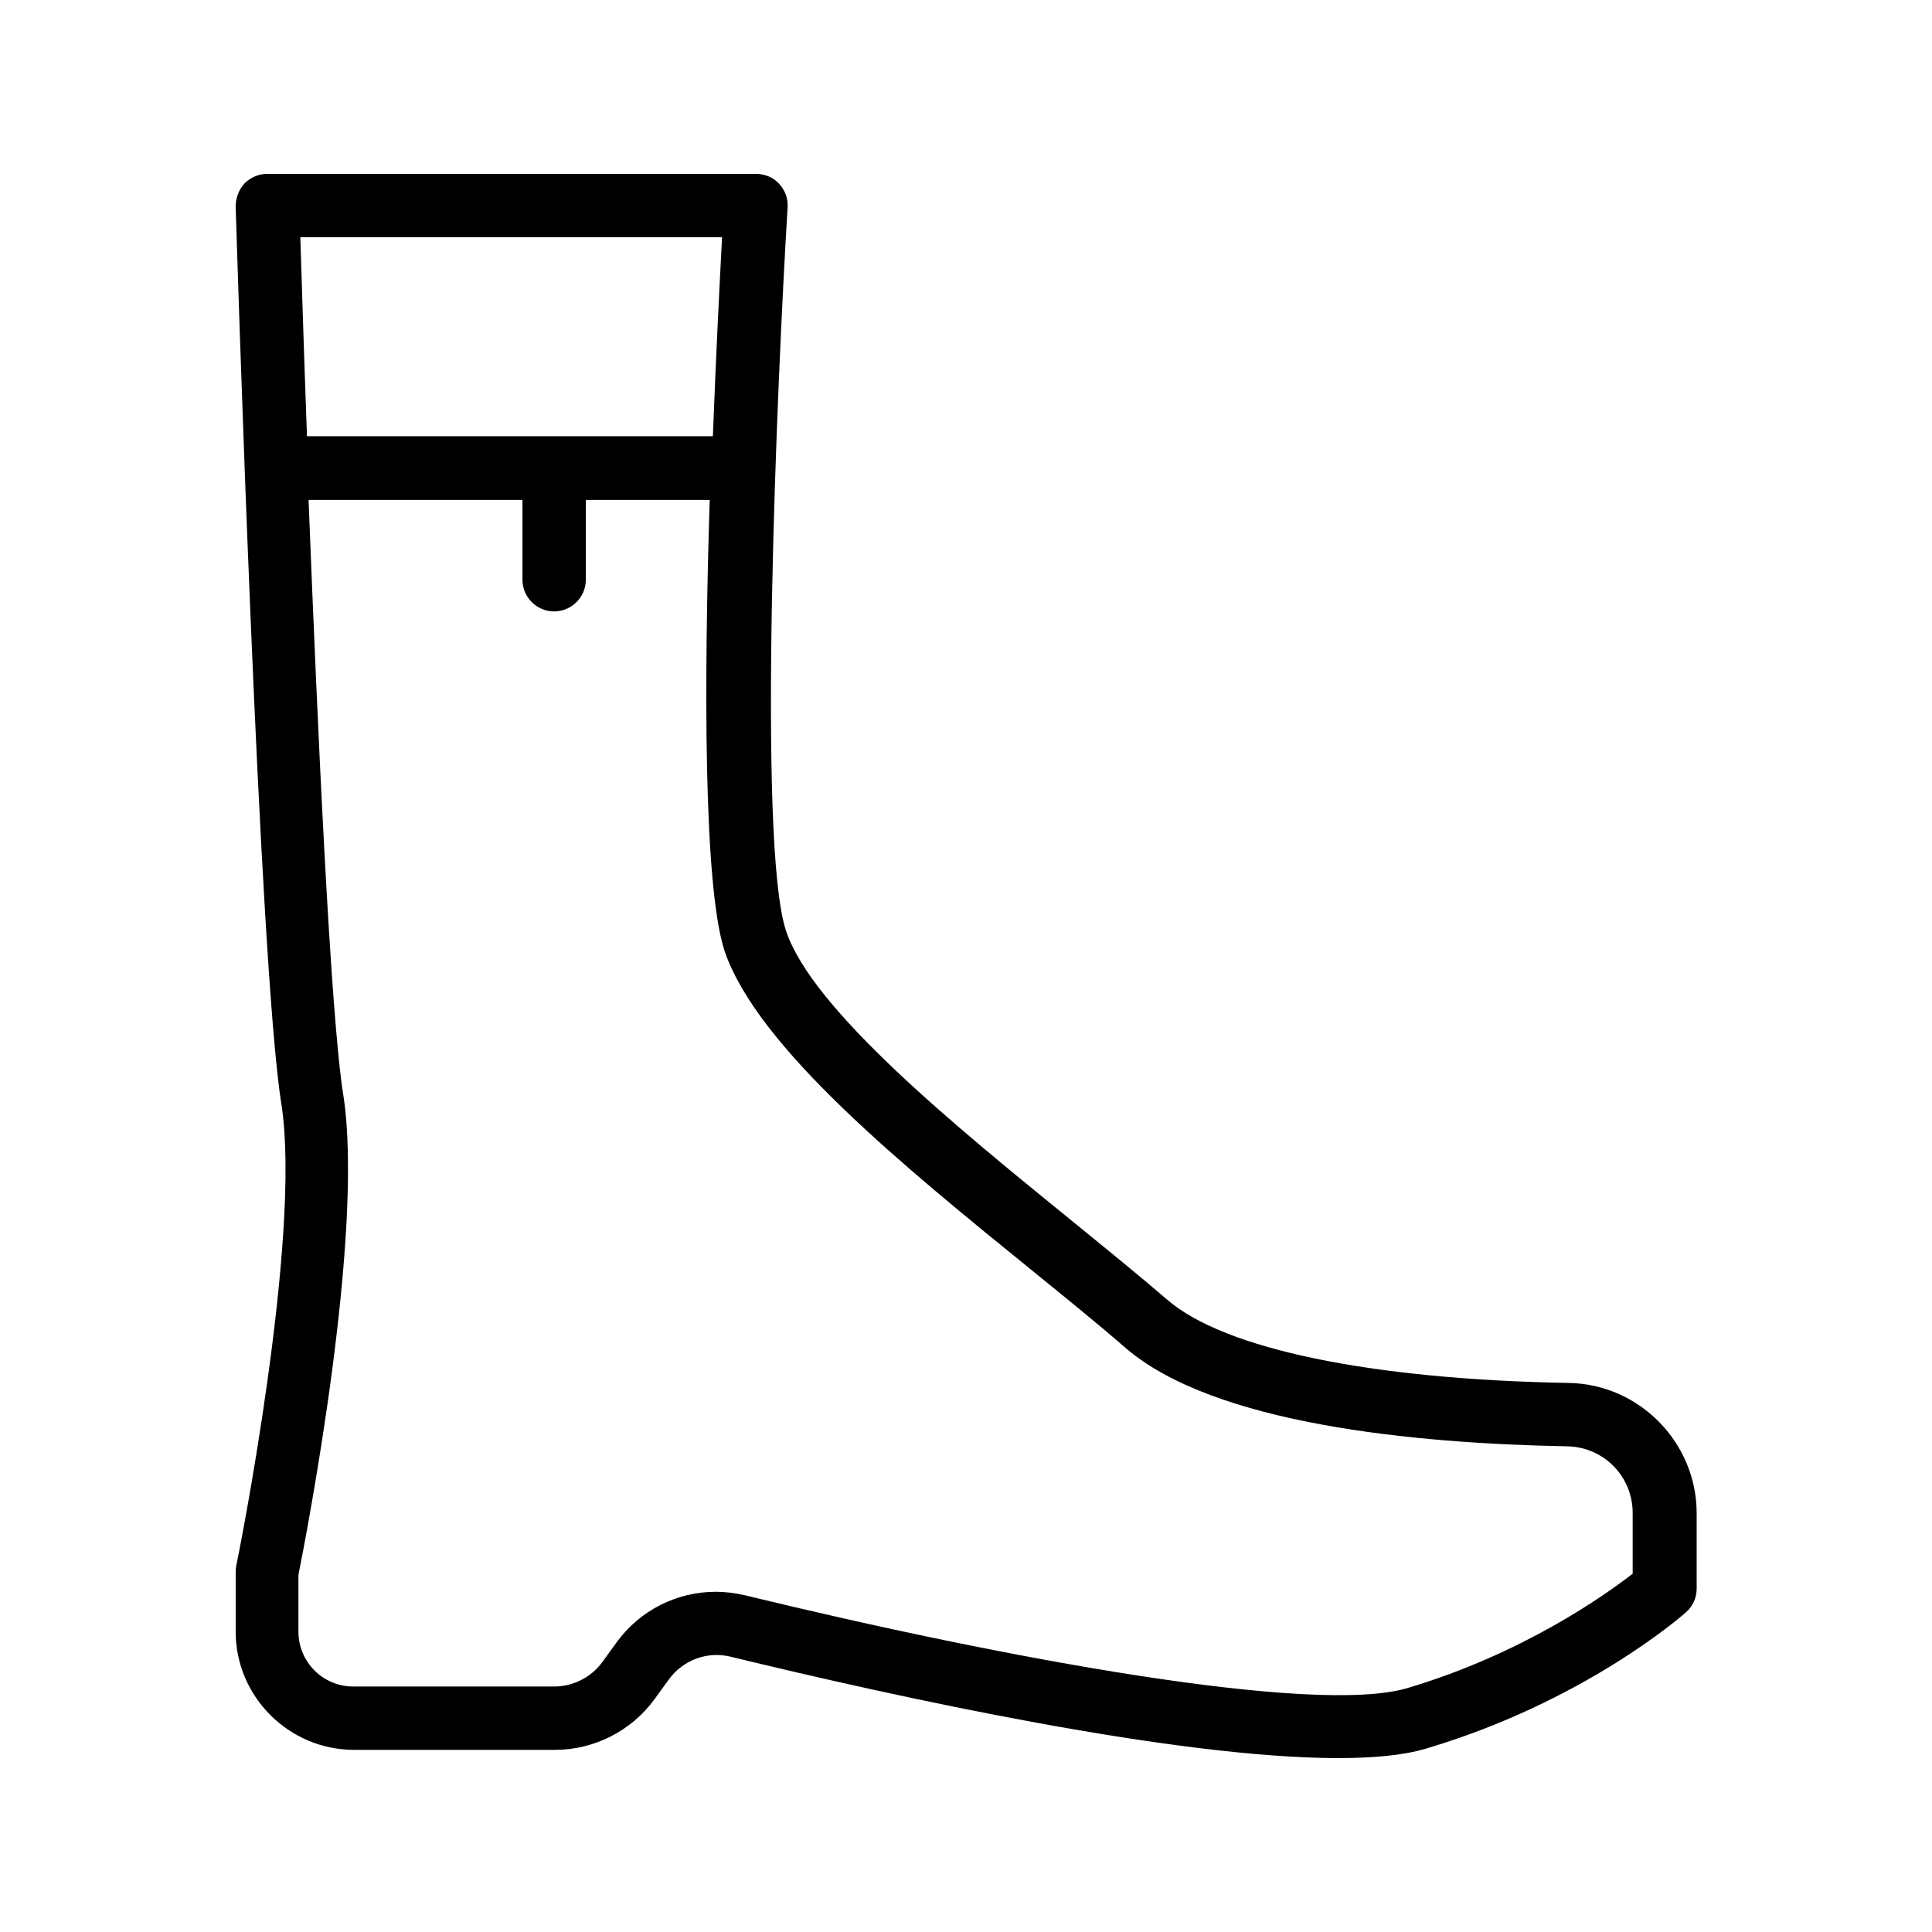 <?xml version="1.0" encoding="UTF-8"?>
<!-- Uploaded to: SVG Find, www.svgfind.com, Generator: SVG Find Mixer Tools -->
<svg fill="#000000" width="800px" height="800px" version="1.1" viewBox="144 144 512 512" xmlns="http://www.w3.org/2000/svg">
 <path d="m237.86 607.73h53.234c10.41 0 20.238-5.039 26.367-13.434l3.777-5.207c3.777-5.207 10.242-7.559 16.375-6.047 44.922 10.914 118.06 26.871 161.05 26.871 9.406 0 17.383-0.754 23.258-2.519 41.648-12.344 67.762-35.098 68.855-36.105 1.848-1.594 2.856-3.863 2.856-6.297v-19.984c0-18.727-15.199-34.176-33.84-34.512-52.562-0.922-91.273-8.984-106.39-22-7.223-6.215-15.785-13.184-24.855-20.57-30.816-25.023-69.273-56.258-76.242-77.25-7.727-23.258-2.352-146.27 0.418-191.7 0.168-2.352-0.672-4.535-2.266-6.297-1.594-1.766-3.945-2.606-6.215-2.606h-129.39c-2.266 0-4.449 0.922-6.047 2.519-1.508 1.68-2.348 3.863-2.348 6.129 0.25 8.145 6.129 200.27 12.09 237.71 5.625 35.352-11.672 121.5-11.922 122.43-0.082 0.586-0.168 1.09-0.168 1.68v15.871c0 17.211 14.105 31.316 31.402 31.316zm179.95-126.79c8.902 7.223 17.383 14.105 24.434 20.238 23.426 20.238 76.578 25.359 117.05 26.113 9.742 0.168 17.383 7.977 17.383 17.719v16.039c-7.473 5.793-29.223 21.242-59.703 30.312-24.688 7.305-106.89-7.894-175.58-24.602-2.602-0.586-5.121-0.922-7.727-0.922-10.242 0-20.07 4.871-26.281 13.434l-3.777 5.207c-2.938 4.031-7.727 6.465-12.762 6.465h-53.234c-8.062 0-14.527-6.551-14.527-14.527v-15.031c1.93-9.742 17.719-90.688 11.84-127.55-3.359-21.242-6.801-97.32-9.152-157.36h56.68v21.16c0 4.617 3.777 8.398 8.398 8.398 4.617 0 8.398-3.777 8.398-8.398v-21.16h32.832c-1.512 47.777-1.68 102.44 3.945 119.57 8.727 25.605 47.52 57.094 81.781 84.887zm-82.457-274.07c-0.586 11.25-1.594 30.562-2.434 52.73l-107.57 0.004c-0.84-23.008-1.426-42.238-1.762-52.734z"/>
</svg>